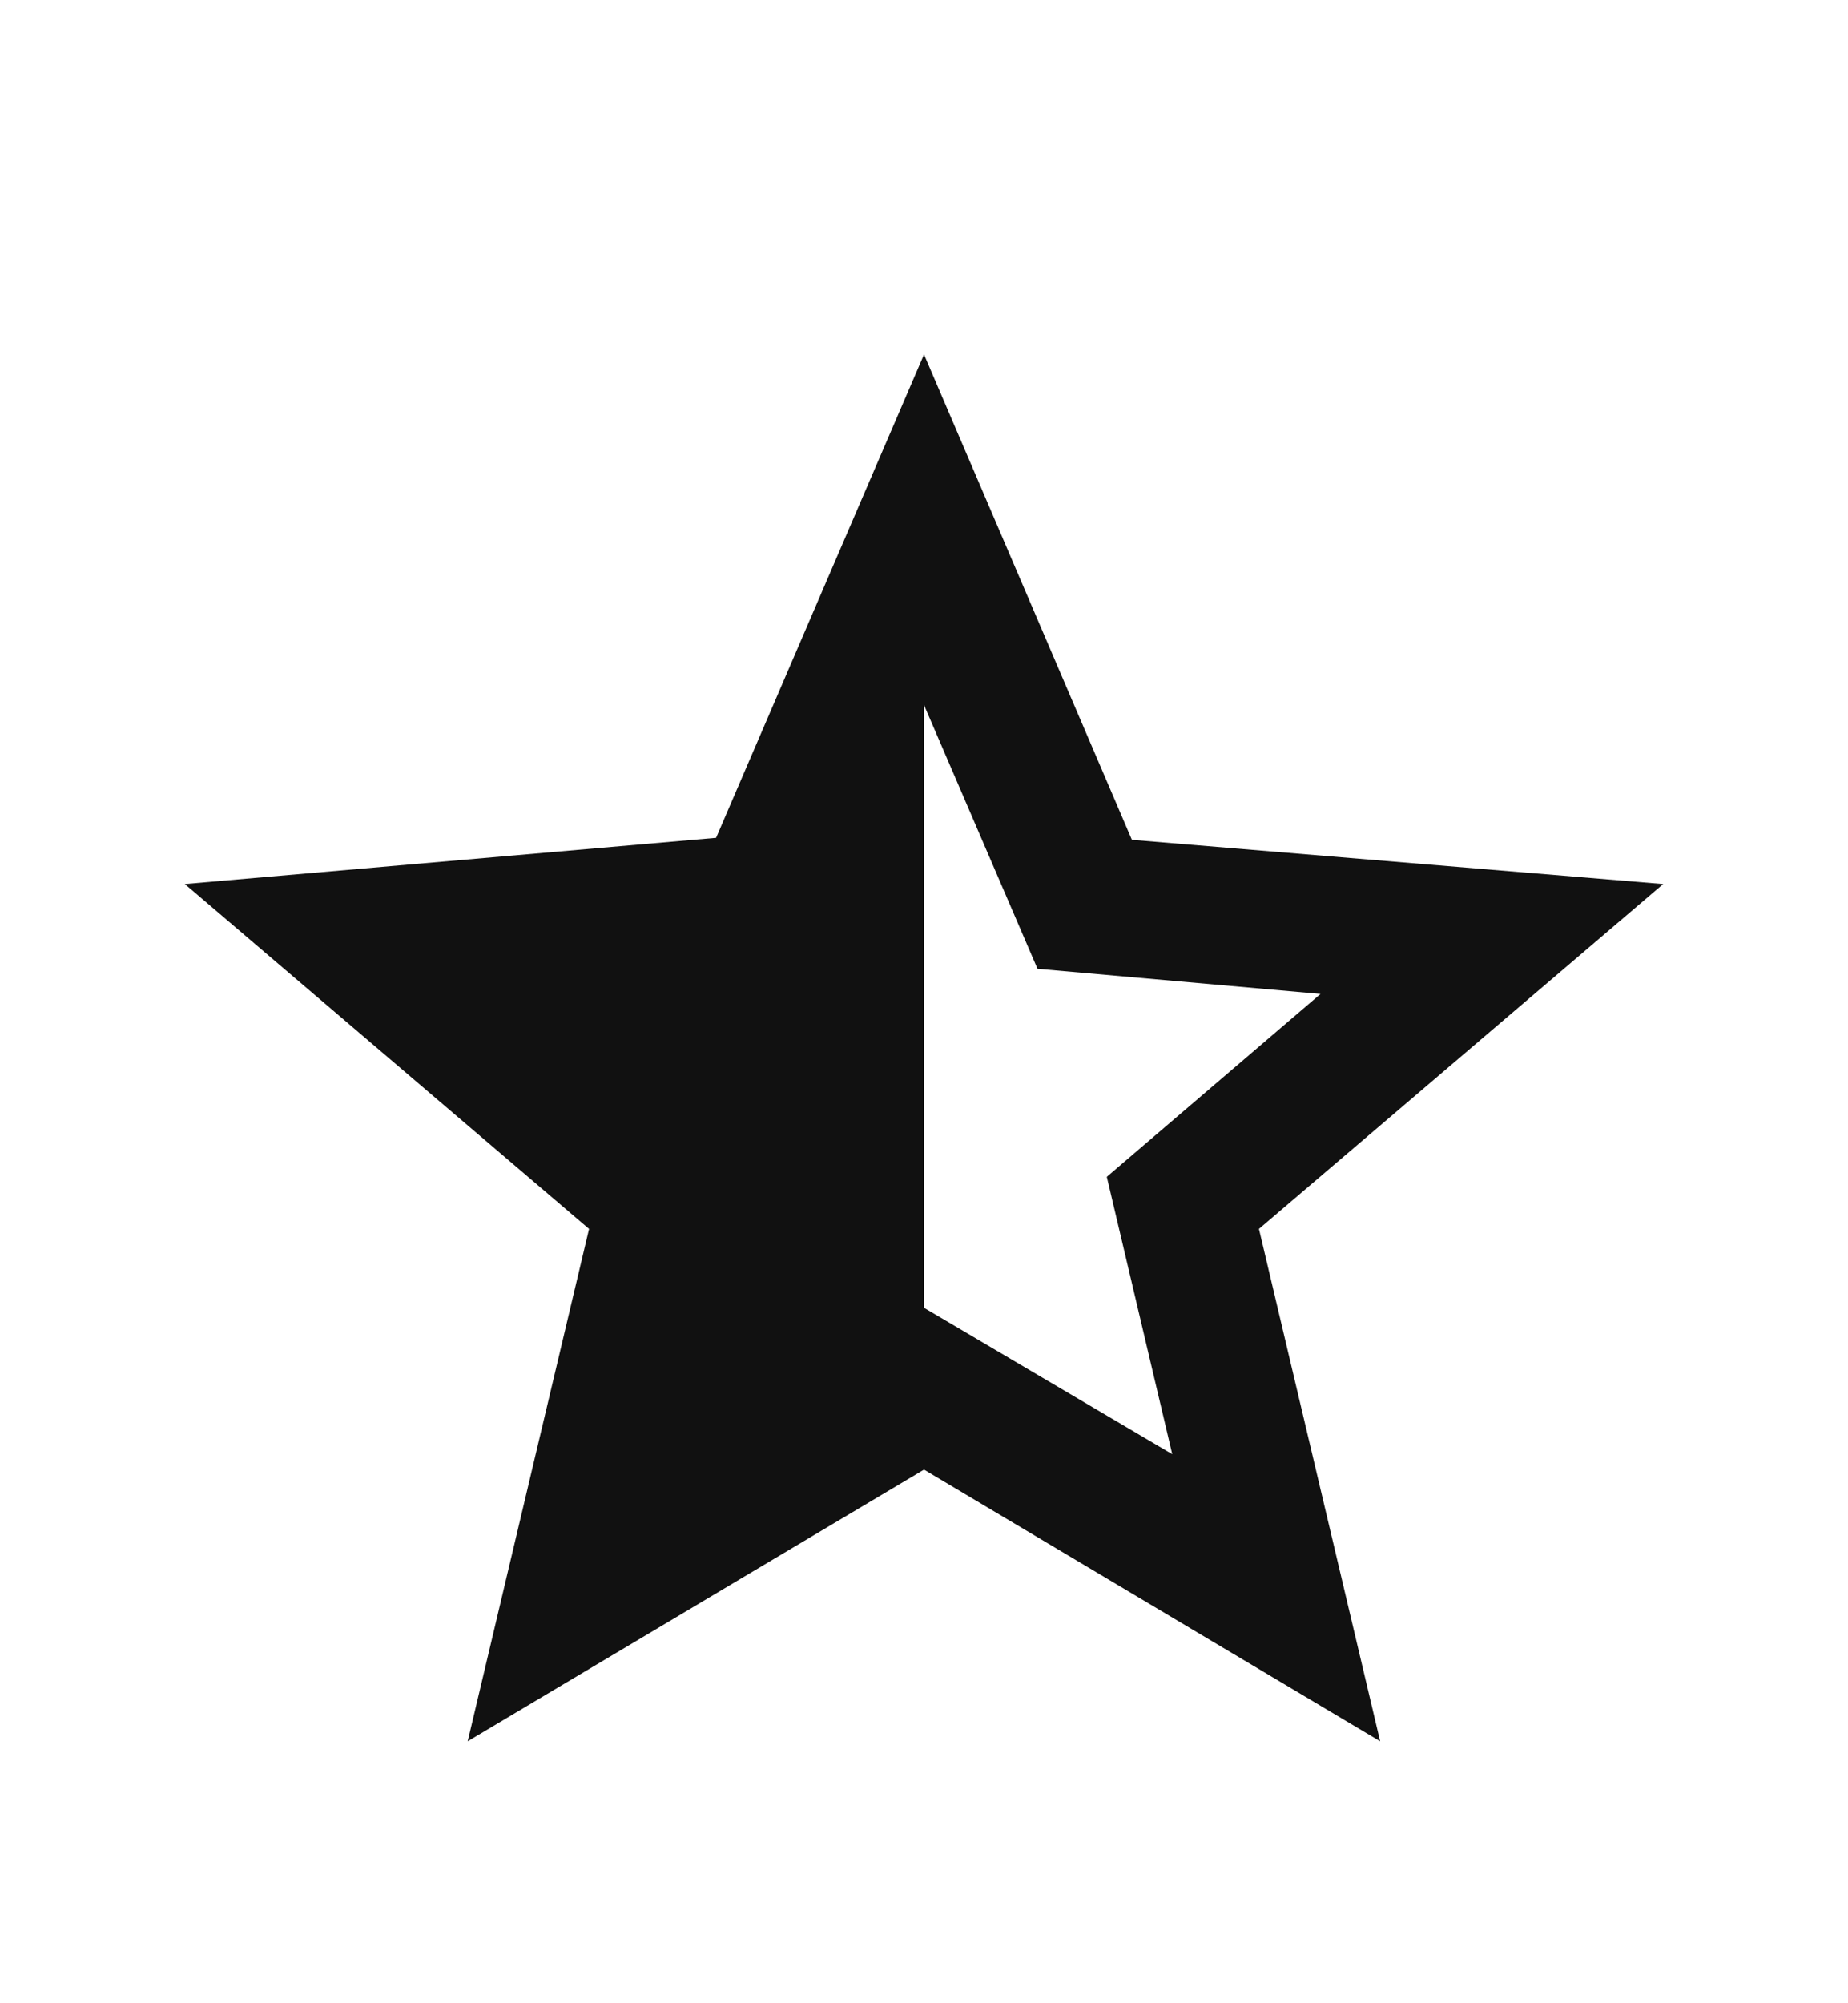 <svg width="12" height="13" viewBox="0 0 12 13" fill="none" xmlns="http://www.w3.org/2000/svg">
<g id="star_half">
<mask id="mask0_3826_3177" style="mask-type:alpha" maskUnits="userSpaceOnUse" x="0" y="0" width="12" height="13">
<rect id="Bounding box" y="0.5" width="12" height="12" fill="#D9D9D9"/>
</mask>
<g mask="url(#mask0_3826_3177)">
<path id="star_half_2" d="M6 4.575V8.487L7.612 9.437L7.187 7.637L8.575 6.45L6.737 6.287L6 4.575ZM3.037 11.3L3.825 7.975L1.2 5.737L4.65 5.437L6 2.3L7.35 5.45L10.8 5.737L8.175 7.975L8.962 11.3L6 9.537L3.037 11.3Z" fill="#111111"/>
</g>
</g>
</svg>
